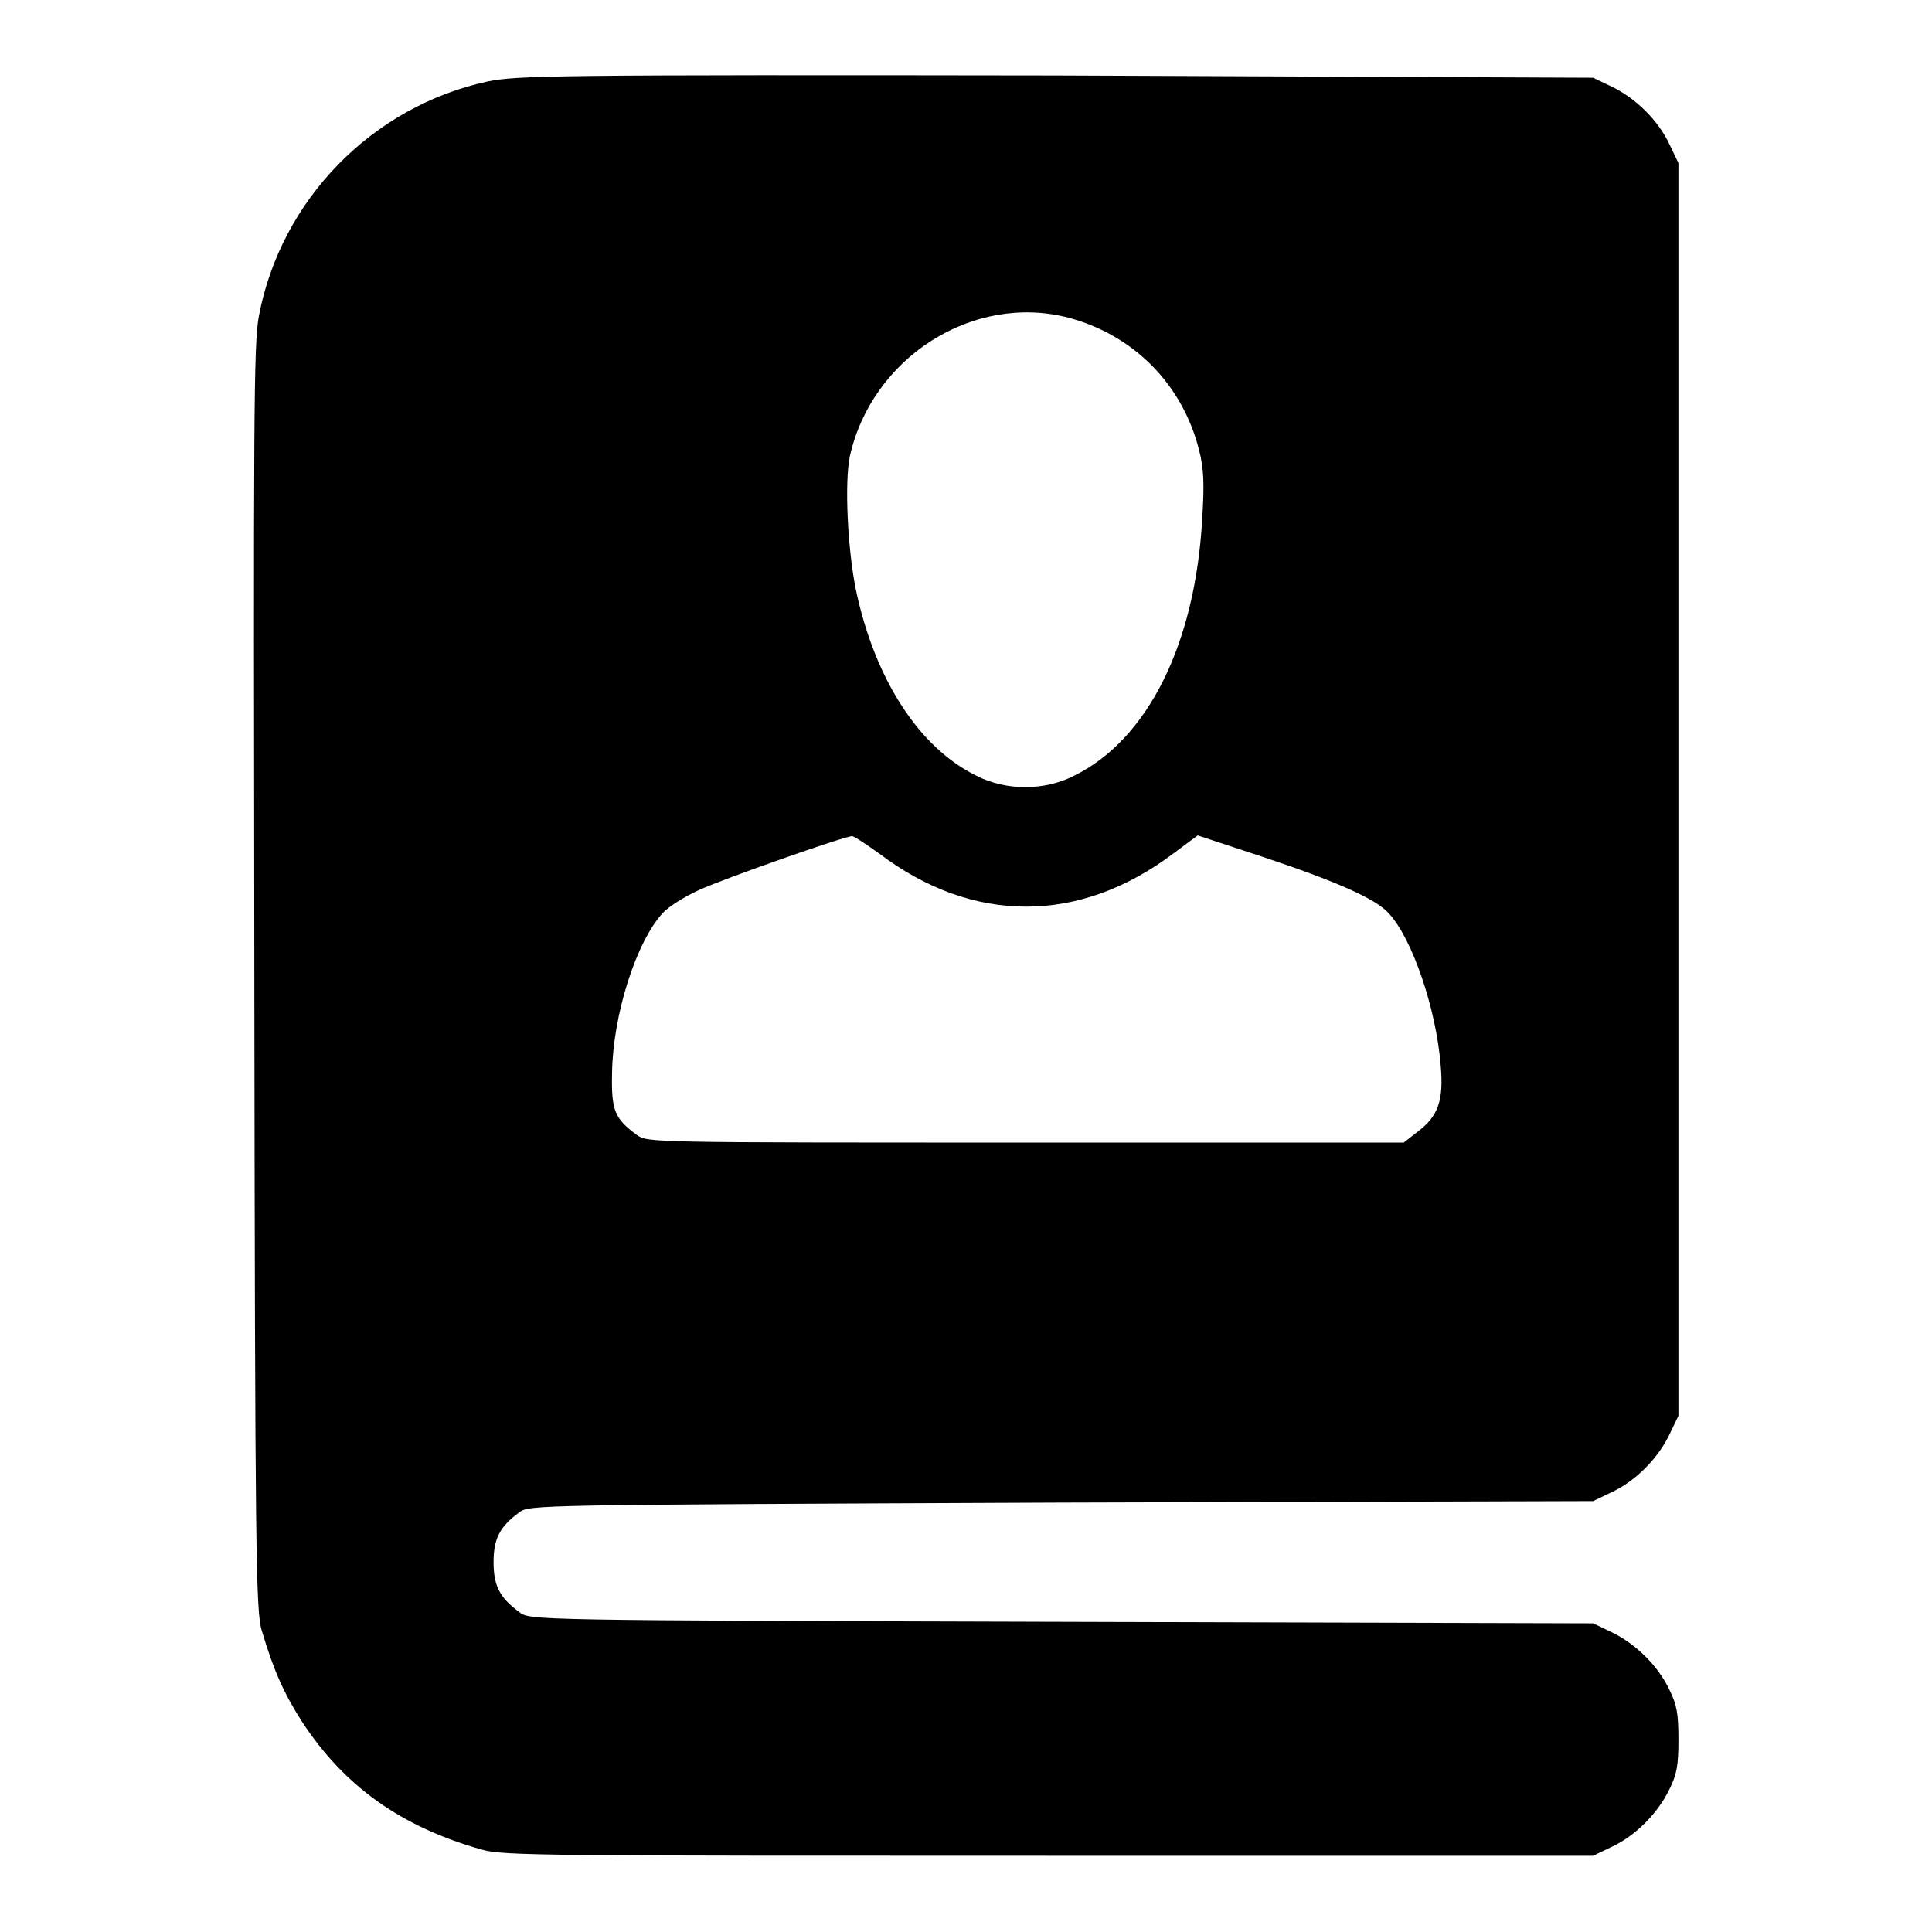 <?xml version="1.0" encoding="utf-8"?>
<!-- Svg Vector Icons : http://www.onlinewebfonts.com/icon -->
<!DOCTYPE svg PUBLIC "-//W3C//DTD SVG 1.1//EN" "http://www.w3.org/Graphics/SVG/1.1/DTD/svg11.dtd">
<svg version="1.1" xmlns="http://www.w3.org/2000/svg" xmlns:xlink="http://www.w3.org/1999/xlink" x="0px" y="0px" viewBox="0 0 256 256" enable-background="new 0 0 256 256" xml:space="preserve">
<g><g><g><path fill="#000000" d="M64.6,10.8c-15.3,3.3-27.4,15.7-30.3,31.1c-0.7,3.7-0.7,13.4-0.6,87.8c0.1,76.6,0.2,84,1,86.4c1.6,5.4,3,8.4,5.3,12c5.6,8.6,13.2,14,23.9,17c2.7,0.8,9.3,0.8,75.1,0.8h72.1l2.5-1.2c3.2-1.5,6.1-4.5,7.6-7.6c1-2,1.2-3.2,1.2-6.6c0-3.4-0.2-4.6-1.2-6.6c-1.5-3.2-4.5-6.1-7.6-7.6l-2.5-1.2l-70.5-0.2c-70.2-0.2-70.5-0.2-71.8-1.3c-2.6-1.9-3.4-3.5-3.4-6.6c0-3.1,0.8-4.7,3.4-6.6c1.3-1,1.6-1,71.8-1.3l70.5-0.2l2.5-1.2c3.2-1.5,6.1-4.5,7.6-7.6l1.2-2.5v-83v-83l-1.2-2.5c-1.5-3.2-4.5-6.1-7.6-7.6l-2.5-1.2L139.9,10C73,9.9,68.5,10,64.6,10.8z M141.6,42.1c8.6,2.3,15.1,8.8,17.3,17.6c0.6,2.4,0.7,4.3,0.4,9c-0.9,16.6-7.2,29.3-17,34.1c-3.9,2-9,2-12.9,0c-7.6-3.7-13.5-12.8-16-24.7c-1.1-5.5-1.5-14.1-0.8-17.6C115.5,47.4,128.9,38.8,141.6,42.1z M116.5,113.1c12.4,9.4,26.6,9.4,39.1-0.1l3.1-2.3l8.5,2.8c9.9,3.3,15.1,5.6,16.8,7.5c3.1,3.3,6.3,12.6,6.9,20.2c0.4,4.6-0.3,6.7-3.1,8.8l-1.8,1.4h-50.1c-49.8,0-50.1,0-51.5-1c-3-2.2-3.4-3.3-3.3-8.2c0.1-7.7,3.2-17.4,6.7-21.2c0.7-0.8,2.9-2.2,4.9-3.1c3.3-1.5,19.2-7.1,20.2-7.1C113.2,110.8,114.8,111.9,116.5,113.1z"/></g></g></g>
</svg>